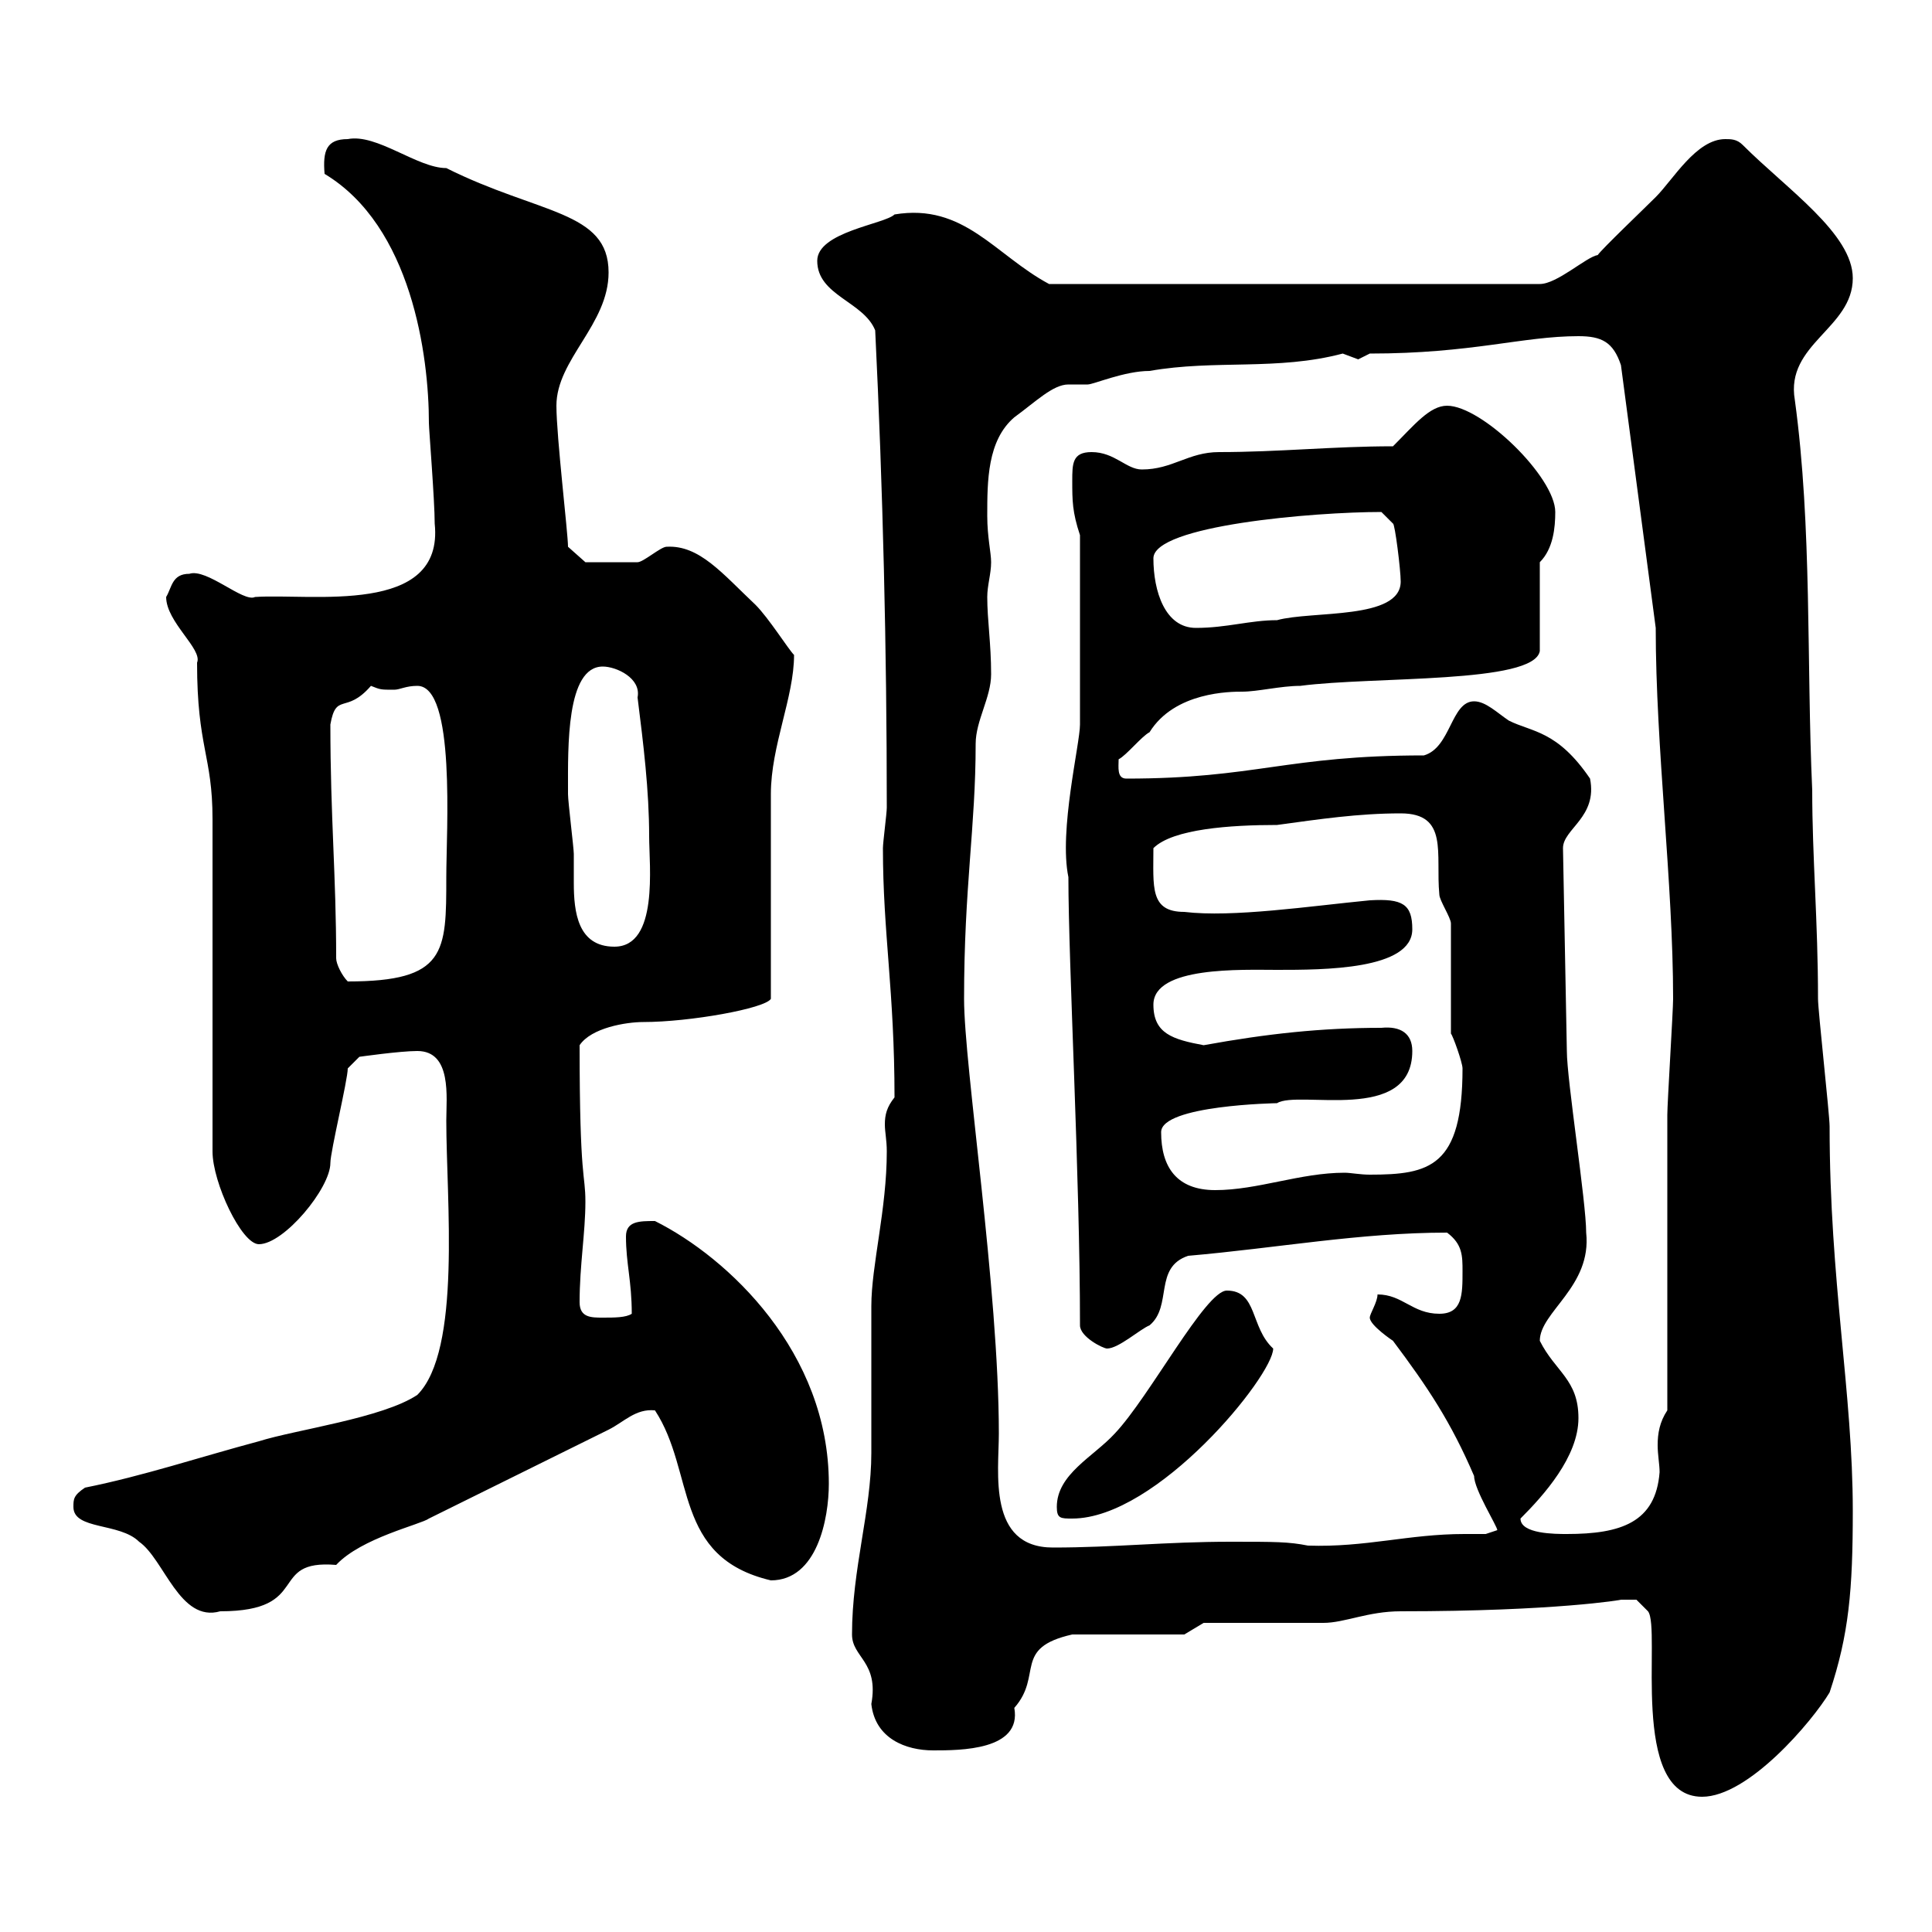 <svg xmlns="http://www.w3.org/2000/svg" xmlns:xlink="http://www.w3.org/1999/xlink" width="300" height="300"><path d="M251.70 248.40C252.30 248.40 254.10 248.40 254.10 248.40L255.90 250.20C258 252.90 252.90 279 264.30 279C271.50 279 281.40 267.30 284.10 262.80C287.10 253.80 287.70 246.90 287.70 234.60C287.70 216.30 284.10 198.90 284.10 174.90C284.10 173.10 282.30 156.90 282.30 155.10C282.30 143.10 281.40 133.20 281.40 122.70C280.50 102.90 281.40 81.90 278.70 62.10C277.20 53.40 287.70 51 287.70 43.20C287.70 36.30 277.50 29.40 270.60 22.50C269.70 21.60 268.80 21.60 267.90 21.60C263.40 21.60 259.80 27.90 257.10 30.60C255.30 32.40 248.70 38.70 248.10 39.60C246.30 39.90 241.80 44.10 239.10 44.10L162.90 44.10C154.50 39.60 149.70 31.50 138.90 33.30C137.40 34.80 126.90 36 126.90 40.50C126.90 45.90 134.10 46.80 135.90 51.30C137.10 75.90 137.70 100.80 137.70 125.40C137.70 126.30 137.10 130.80 137.10 131.70C137.10 144.90 138.90 153.90 138.90 170.40C137.70 171.90 137.40 173.10 137.40 174.60C137.40 175.80 137.70 177 137.70 178.80C137.70 187.80 135.30 196.50 135.30 202.80C135.30 204.60 135.30 223.80 135.30 225.60C135.30 234.60 132.30 243.60 132.30 253.80C132.30 257.40 136.50 258 135.30 264.60C135.90 270 140.70 271.80 144.90 271.80C149.10 271.80 158.70 271.80 157.50 265.20C162 260.10 157.20 255.90 166.50 253.80L183.90 253.80L186.90 252C189.30 252 203.10 252 205.50 252C208.80 252 212.40 250.20 217.50 250.20C241.50 250.20 252 248.40 251.70 248.40ZM11.40 234C11.40 237.60 18.60 236.40 21.60 239.40C25.50 242.10 27.90 252 34.20 250.20C48.60 250.20 41.40 242.10 52.20 243C56.10 238.80 65.40 236.70 66.60 235.80L94.50 222C96.90 220.80 98.70 218.70 101.70 219C108 228.60 104.40 241.80 119.70 245.40C126.90 245.40 128.70 235.80 128.70 230.40C128.70 210 113.10 195.30 101.70 189.60C99.30 189.60 97.20 189.60 97.20 192C97.20 196.20 98.10 198.90 98.10 204C97.20 204.60 95.40 204.60 93.60 204.60C91.80 204.60 90 204.60 90 202.20C90 196.50 90.90 191.40 90.90 186.60C90.90 182.10 90 183.60 90 162.30C91.80 159.60 97.20 158.70 99.90 158.70C107.10 158.70 118.80 156.60 119.70 155.10C119.70 150.60 119.70 128.10 119.70 123.30C119.70 115.80 123.30 108.30 123.30 101.70C122.40 100.80 119.40 96 117.30 93.90C112.20 89.10 108.60 84.60 103.50 84.90C102.60 84.90 99.90 87.30 99 87.30C96.90 87.30 92.10 87.30 90.90 87.30L88.20 84.90C88.20 82.80 86.40 67.80 86.40 63C86.40 55.80 94.50 50.40 94.50 42.30C94.50 32.70 83.70 33.30 69.30 26.10C64.80 26.10 58.50 20.70 54 21.60C50.70 21.60 50.10 23.40 50.40 27C63.90 35.10 66.60 55.20 66.60 65.70C66.60 66.60 67.50 77.70 67.50 81.30C69 95.70 48.30 92.10 39.60 92.70C37.80 93.60 32.10 88.20 29.40 89.10C26.70 89.10 26.70 91.20 25.80 92.70C25.80 96.60 31.50 100.80 30.60 102.90C30.60 116.10 33 117.30 33 127.20L33 178.80C33 183.60 37.50 193.20 40.20 193.20C44.10 193.20 51.30 184.50 51.30 180.60C51.30 178.80 54 167.70 54 165.90L55.80 164.10C55.80 164.10 62.10 163.20 64.80 163.20C70.20 163.20 69.30 170.40 69.30 174C69.30 186.30 71.70 209.70 64.80 216.60C59.40 220.20 45.90 222 40.20 223.80C31.20 226.20 22.20 229.20 13.20 231C11.40 232.20 11.40 232.80 11.40 234ZM149.70 155.10C149.70 137.70 151.50 128.40 151.50 115.50C151.50 111.90 153.90 108.30 153.90 104.70C153.90 99.90 153.30 96.30 153.30 92.70C153.30 90.90 153.90 89.10 153.90 87.30C153.90 85.80 153.30 83.40 153.30 80.10C153.30 74.70 153.30 68.40 157.50 64.80C160.80 62.40 163.50 59.70 165.90 59.70C167.10 59.70 167.70 59.70 168.90 59.70C169.80 59.70 174.60 57.60 178.50 57.60C188.70 55.80 198.30 57.60 208.50 54.90C208.50 54.90 210.90 55.80 210.90 55.80C210.90 55.80 212.70 54.90 212.70 54.90C228.60 54.90 236.40 52.20 245.10 52.20C248.70 52.20 250.50 53.10 251.70 56.70L257.10 97.50C257.10 116.10 259.80 137.10 259.80 155.10C259.80 156.90 258.90 171.30 258.90 173.10C258.90 180.60 258.90 211.80 258.90 219C257.70 220.80 257.40 222.60 257.40 224.40C257.40 225.90 257.70 227.40 257.70 228.60C257.10 236.40 251.70 238.20 243.30 238.20C241.50 238.20 236.10 238.20 236.10 235.80C239.70 232.20 245.10 226.20 245.10 220.20C245.10 214.20 241.50 213 239.10 208.20C239.10 203.70 247.20 199.80 246.30 191.40C246.30 186.60 243.30 167.70 243.30 163.20L242.70 131.70C242.70 128.70 248.10 126.90 246.90 120.90C241.80 113.40 237.90 113.70 234.30 111.90C232.50 110.70 230.70 108.90 228.90 108.90C225.30 108.90 225.30 116.10 221.10 117.30C199.80 117.30 195 120.90 174.90 120.90C173.40 120.90 173.70 119.10 173.70 117.90C174.90 117.30 177.30 114.30 178.50 113.70C182.40 107.40 191.10 107.40 192.90 107.40C195.30 107.40 198.90 106.50 201.90 106.50C213.30 105 238.20 106.20 239.10 101.10L239.10 87.30C241.20 85.20 241.50 81.90 241.50 79.50C241.50 74.10 230.10 63 224.70 63C222 63 219.60 66 216.30 69.30C207 69.30 198.60 70.20 189.30 70.20C184.50 70.20 182.10 72.90 177.30 72.90C174.90 72.90 173.10 70.20 169.50 70.20C166.50 70.20 166.50 72 166.50 74.70C166.50 77.70 166.50 79.50 167.70 83.10L167.70 112.50C167.70 115.50 164.40 129 165.90 136.20C165.90 149.70 167.70 182.70 167.70 205.80C167.70 207.60 171.30 209.40 171.90 209.40C173.70 209.40 177 206.40 178.50 205.80C182.10 202.80 179.10 196.80 184.50 195C198.30 193.80 211.20 191.40 224.70 191.40C227.10 193.20 227.10 195 227.10 197.40C227.10 201 227.10 204 223.50 204C219.30 204 217.80 201 213.90 201C213.90 202.20 212.70 204 212.70 204.60C212.70 205.80 216.30 208.20 216.30 208.20C221.70 215.40 225.30 220.80 228.90 229.20C228.90 231.30 232.50 237 232.50 237.60C232.50 237.60 230.70 238.20 230.70 238.20C229.50 238.20 228.60 238.20 227.40 238.20C218.70 238.20 212.10 240.30 203.10 240C200.10 239.40 198 239.40 191.10 239.40C180.90 239.40 173.10 240.30 163.50 240.30C153.30 240.30 155.10 228.60 155.10 222.60C155.10 200.10 149.70 165.60 149.70 155.10ZM164.10 234C164.10 235.80 164.70 235.80 166.50 235.80C179.70 235.80 197.70 213.60 197.70 209.40C194.10 206.10 195.30 200.40 190.50 200.40C187.20 200.40 178.50 216.90 173.10 222.60C169.80 226.20 164.10 228.90 164.10 234ZM180.30 175.80C180.30 171.60 198.30 171.30 198.30 171.30C201.60 169.20 219.30 174.60 219.30 163.20C219.30 160.50 217.50 159.30 214.50 159.60C205.20 159.60 196.80 160.50 186.90 162.30C182.10 161.40 179.10 160.50 179.10 156C179.10 150 192.90 150.60 198.30 150.60C205.50 150.60 219.30 150.60 219.30 144.30C219.30 140.40 217.80 139.50 212.70 139.80C203.40 140.70 191.40 142.50 183.90 141.60C178.50 141.60 179.10 137.70 179.10 131.70C182.10 128.70 191.10 128.10 198.30 128.10C204.90 127.20 210.90 126.30 217.50 126.30C225 126.30 222.90 132.60 223.50 138.90C223.50 139.80 225.30 142.50 225.30 143.40L225.30 160.50C225.60 160.80 227.10 165 227.10 165.90C227.10 181.20 222 182.40 212.70 182.40C211.20 182.40 209.70 182.10 208.80 182.10C201.90 182.10 195.30 184.80 188.70 184.80C182.70 184.80 180.30 181.20 180.30 175.80ZM52.20 148.80C52.20 135.90 51.30 126.90 51.30 112.50C52.20 107.40 53.70 111 57.60 106.50C59.10 107.10 59.10 107.10 61.20 107.10C62.10 107.10 63 106.50 64.80 106.50C70.80 106.50 69.30 129 69.30 136.20C69.30 147.90 69.30 152.40 54 152.40C53.10 151.50 52.20 149.70 52.20 148.80ZM88.20 122.70C88.20 116.10 87.90 103.50 93.60 103.50C95.70 103.50 99.60 105.30 99 108.30C99.90 115.50 100.80 122.70 100.80 129.90C100.80 134.40 102.30 147 95.40 147C89.70 147 89.10 141.60 89.10 137.10C89.10 135.60 89.10 134.10 89.10 132.60C89.10 131.70 88.20 124.50 88.20 123.30C88.20 123.30 88.20 123.30 88.20 122.70ZM179.10 86.70C179.10 81.60 204 79.50 214.50 79.50L216.30 81.30C216.60 81.30 217.50 88.50 217.50 90.30C217.50 96.30 203.70 94.80 198.30 96.30C194.10 96.30 190.50 97.50 185.70 97.50C180.90 97.50 179.10 91.80 179.10 86.70Z"/></svg>